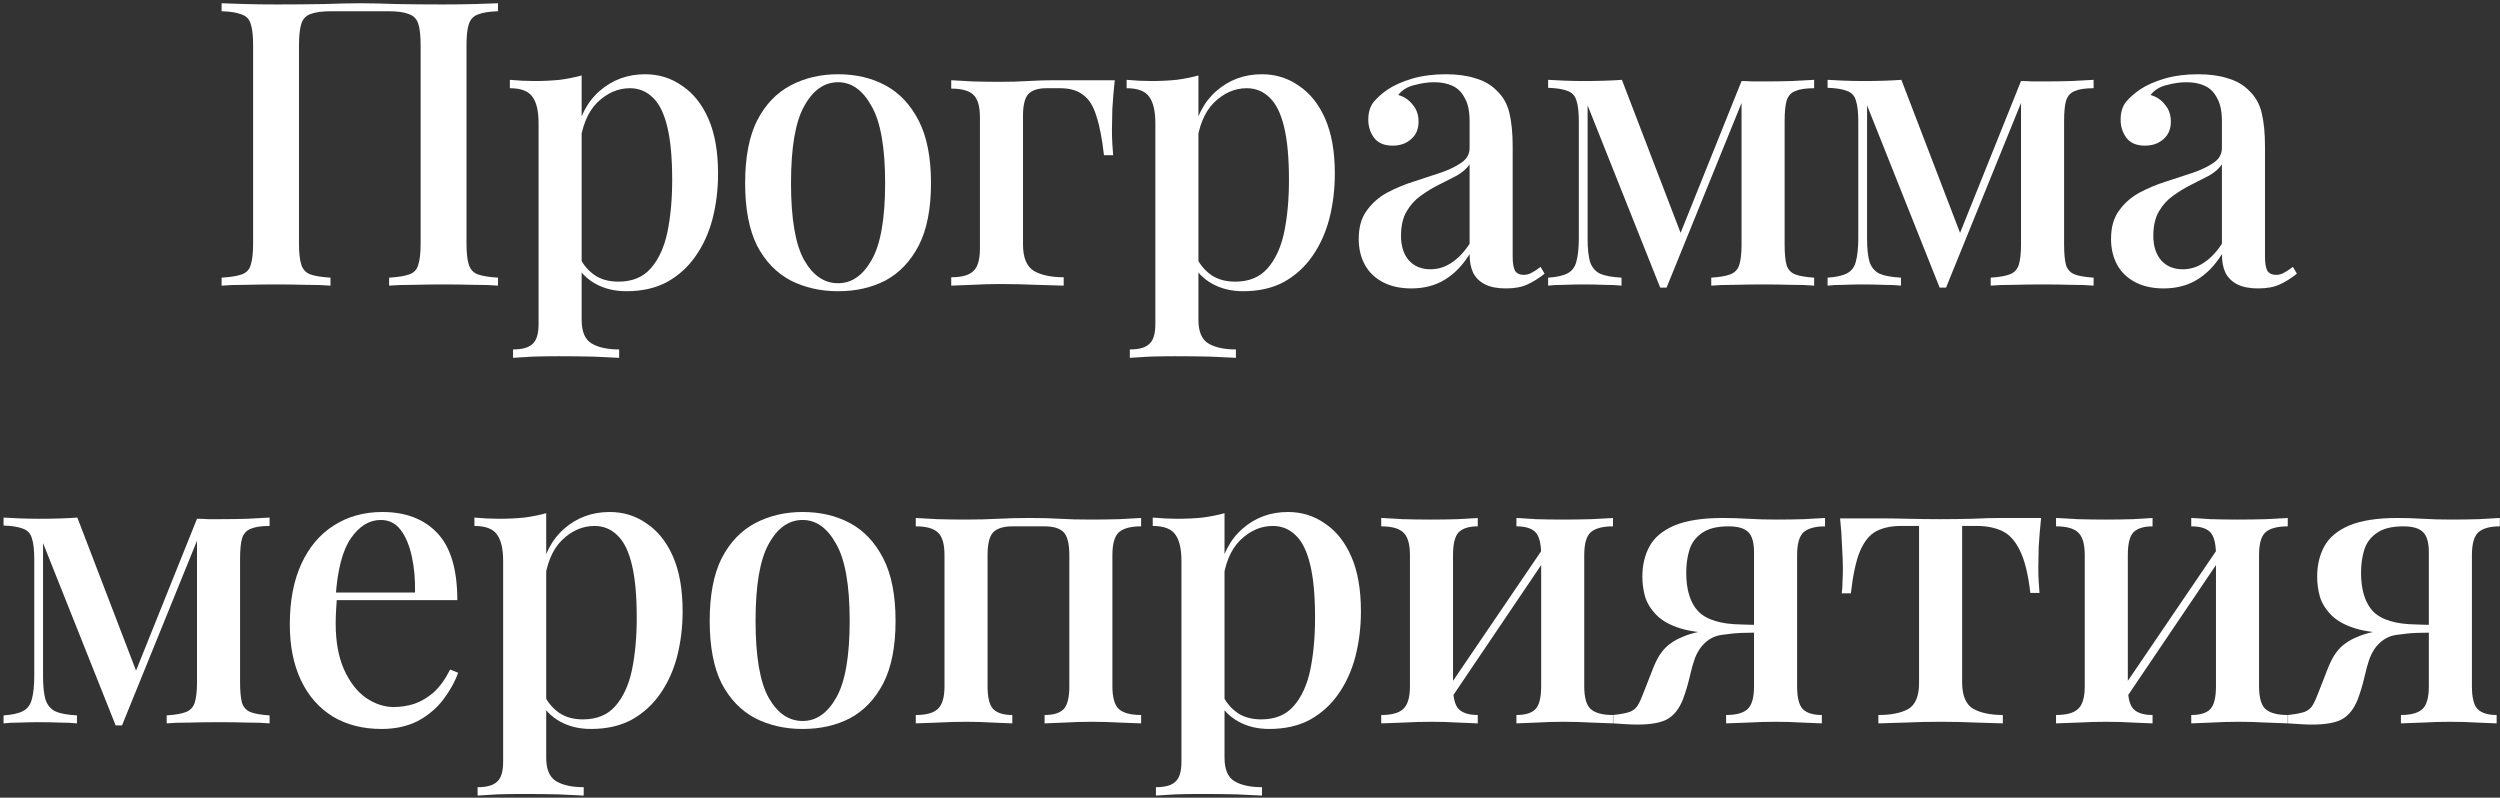 <?xml version="1.0" encoding="UTF-8"?> <svg xmlns="http://www.w3.org/2000/svg" width="514" height="164" viewBox="0 0 514 164" fill="none"><rect x="0" y="0" width="514" height="164" fill="#333333" stroke="none"/> <path d="M102.389 0.67V2.31C100.585 2.364 99.219 2.583 98.289 2.966C97.36 3.294 96.731 3.95 96.403 4.934C96.075 5.863 95.911 7.339 95.911 9.362V50.034C95.911 52.002 96.075 53.478 96.403 54.462C96.731 55.446 97.36 56.102 98.289 56.43C99.219 56.758 100.585 56.976 102.389 57.086V58.726C101.187 58.616 99.574 58.562 97.551 58.562C95.529 58.507 93.369 58.48 91.073 58.48C89.105 58.48 87.083 58.507 85.005 58.562C82.983 58.562 81.315 58.616 80.003 58.726V57.086C81.807 56.976 83.174 56.758 84.103 56.43C85.087 56.102 85.716 55.446 85.989 54.462C86.317 53.478 86.481 52.002 86.481 50.034V9.362C86.481 7.339 86.317 5.836 85.989 4.852C85.661 3.868 85.005 3.212 84.021 2.884C83.092 2.501 81.698 2.31 79.839 2.31H68.113C66.255 2.31 64.833 2.501 63.849 2.884C62.92 3.212 62.291 3.868 61.963 4.852C61.635 5.836 61.471 7.339 61.471 9.362V50.034C61.471 52.002 61.635 53.478 61.963 54.462C62.291 55.446 62.92 56.102 63.849 56.43C64.779 56.758 66.145 56.976 67.949 57.086V58.726C66.637 58.616 64.97 58.562 62.947 58.562C60.979 58.507 58.957 58.48 56.879 58.48C54.583 58.48 52.424 58.507 50.401 58.562C48.433 58.562 46.821 58.616 45.563 58.726V57.086C47.367 56.976 48.734 56.758 49.663 56.43C50.647 56.102 51.276 55.446 51.549 54.462C51.877 53.478 52.041 52.002 52.041 50.034V9.362C52.041 7.339 51.877 5.863 51.549 4.934C51.276 3.95 50.647 3.294 49.663 2.966C48.734 2.583 47.367 2.364 45.563 2.31V0.67C46.821 0.724 48.433 0.779 50.401 0.834C52.424 0.888 54.583 0.916 56.879 0.916C60.105 0.916 63.303 0.888 66.473 0.834C69.644 0.724 72.186 0.67 74.099 0.67C76.013 0.67 78.527 0.724 81.643 0.834C84.759 0.888 87.903 0.916 91.073 0.916C93.369 0.916 95.529 0.888 97.551 0.834C99.574 0.779 101.187 0.724 102.389 0.67Z" fill="white"></path> <path d="M119.588 15.512V65.778C119.588 68.183 120.271 69.796 121.638 70.616C123.005 71.436 124.891 71.846 127.296 71.846V73.568C126.039 73.513 124.289 73.431 122.048 73.322C119.807 73.267 117.401 73.24 114.832 73.24C113.028 73.24 111.251 73.267 109.502 73.322C107.753 73.431 106.413 73.513 105.484 73.568V71.846C107.397 71.846 108.737 71.463 109.502 70.698C110.322 69.987 110.732 68.62 110.732 66.598V25.352C110.732 22.892 110.322 21.088 109.502 19.94C108.682 18.737 107.124 18.136 104.828 18.136V16.414C106.577 16.578 108.272 16.66 109.912 16.66C111.716 16.66 113.438 16.578 115.078 16.414C116.718 16.195 118.221 15.894 119.588 15.512ZM132.626 15.266C135.469 15.266 138.011 16.058 140.252 17.644C142.548 19.174 144.352 21.443 145.664 24.45C146.976 27.456 147.632 31.201 147.632 35.684C147.632 38.964 147.249 42.08 146.484 45.032C145.719 47.929 144.543 50.498 142.958 52.74C141.427 54.926 139.487 56.676 137.136 57.988C134.785 59.245 131.997 59.874 128.772 59.874C126.367 59.874 124.235 59.354 122.376 58.316C120.572 57.277 119.287 55.965 118.522 54.38L119.342 53.232C120.053 54.598 121.037 55.719 122.294 56.594C123.606 57.468 125.219 57.906 127.132 57.906C129.975 57.906 132.189 57.004 133.774 55.2C135.414 53.341 136.562 50.854 137.218 47.738C137.874 44.567 138.202 40.986 138.202 36.996C138.202 32.513 137.874 28.905 137.218 26.172C136.562 23.384 135.578 21.361 134.266 20.104C132.954 18.792 131.369 18.136 129.51 18.136C127.05 18.136 124.809 19.12 122.786 21.088C120.818 23.056 119.615 26.008 119.178 29.944L118.358 28.222C119.069 24.122 120.709 20.951 123.278 18.71C125.902 16.414 129.018 15.266 132.626 15.266Z" fill="white"></path> <path d="M172.307 15.266C175.97 15.266 179.222 16.031 182.065 17.562C184.908 19.092 187.176 21.498 188.871 24.778C190.566 28.058 191.413 32.349 191.413 37.652C191.413 42.954 190.566 47.246 188.871 50.526C187.176 53.751 184.908 56.129 182.065 57.66C179.222 59.136 175.97 59.874 172.307 59.874C168.699 59.874 165.446 59.136 162.549 57.66C159.652 56.129 157.356 53.751 155.661 50.526C154.021 47.246 153.201 42.954 153.201 37.652C153.201 32.349 154.021 28.058 155.661 24.778C157.356 21.498 159.652 19.092 162.549 17.562C165.446 16.031 168.699 15.266 172.307 15.266ZM172.307 16.906C169.464 16.906 167.141 18.546 165.337 21.826C163.533 25.051 162.631 30.326 162.631 37.652C162.631 44.977 163.533 50.252 165.337 53.478C167.141 56.648 169.464 58.234 172.307 58.234C175.095 58.234 177.391 56.648 179.195 53.478C181.054 50.252 181.983 44.977 181.983 37.652C181.983 30.326 181.054 25.051 179.195 21.826C177.391 18.546 175.095 16.906 172.307 16.906Z" fill="white"></path> <path d="M229.191 16.496C228.973 18.573 228.809 20.541 228.699 22.4C228.645 24.258 228.617 25.68 228.617 26.664C228.617 27.702 228.645 28.686 228.699 29.616C228.754 30.545 228.809 31.31 228.863 31.912H226.977C226.595 28.522 226.075 25.844 225.419 23.876C224.818 21.853 223.916 20.404 222.713 19.53C221.565 18.6 219.98 18.136 217.957 18.136C217.52 18.136 217.055 18.136 216.563 18.136C216.126 18.136 215.661 18.136 215.169 18.136C213.42 18.136 212.163 18.546 211.397 19.366C210.687 20.186 210.331 21.662 210.331 23.794V50.28C210.331 52.958 211.069 54.762 212.545 55.692C214.076 56.566 216.126 57.004 218.695 57.004V58.726C217.383 58.671 215.525 58.616 213.119 58.562C210.769 58.452 208.254 58.398 205.575 58.398C203.662 58.398 201.749 58.452 199.835 58.562C197.977 58.616 196.555 58.671 195.571 58.726V57.004C197.703 57.004 199.207 56.594 200.081 55.774C201.011 54.954 201.475 53.396 201.475 51.1V24.122C201.475 21.826 201.011 20.268 200.081 19.448C199.207 18.628 197.703 18.218 195.571 18.218V16.496C196.555 16.55 198.031 16.632 199.999 16.742C201.967 16.796 203.881 16.824 205.739 16.824C207.653 16.824 209.539 16.769 211.397 16.66C213.311 16.55 215.005 16.496 216.481 16.496H229.191Z" fill="white"></path> <path d="M246.397 15.512V65.778C246.397 68.183 247.08 69.796 248.447 70.616C249.813 71.436 251.699 71.846 254.105 71.846V73.568C252.847 73.513 251.098 73.431 248.857 73.322C246.615 73.267 244.21 73.24 241.641 73.24C239.837 73.24 238.06 73.267 236.311 73.322C234.561 73.431 233.222 73.513 232.293 73.568V71.846C234.206 71.846 235.545 71.463 236.311 70.698C237.131 69.987 237.541 68.62 237.541 66.598V25.352C237.541 22.892 237.131 21.088 236.311 19.94C235.491 18.737 233.933 18.136 231.637 18.136V16.414C233.386 16.578 235.081 16.66 236.721 16.66C238.525 16.66 240.247 16.578 241.887 16.414C243.527 16.195 245.03 15.894 246.397 15.512ZM259.435 15.266C262.277 15.266 264.819 16.058 267.061 17.644C269.357 19.174 271.161 21.443 272.473 24.45C273.785 27.456 274.441 31.201 274.441 35.684C274.441 38.964 274.058 42.08 273.293 45.032C272.527 47.929 271.352 50.498 269.767 52.74C268.236 54.926 266.295 56.676 263.945 57.988C261.594 59.245 258.806 59.874 255.581 59.874C253.175 59.874 251.043 59.354 249.185 58.316C247.381 57.277 246.096 55.965 245.331 54.38L246.151 53.232C246.861 54.598 247.845 55.719 249.103 56.594C250.415 57.468 252.027 57.906 253.941 57.906C256.783 57.906 258.997 57.004 260.583 55.2C262.223 53.341 263.371 50.854 264.027 47.738C264.683 44.567 265.011 40.986 265.011 36.996C265.011 32.513 264.683 28.905 264.027 26.172C263.371 23.384 262.387 21.361 261.075 20.104C259.763 18.792 258.177 18.136 256.319 18.136C253.859 18.136 251.617 19.12 249.595 21.088C247.627 23.056 246.424 26.008 245.987 29.944L245.167 28.222C245.877 24.122 247.517 20.951 250.087 18.71C252.711 16.414 255.827 15.266 259.435 15.266Z" fill="white"></path> <path d="M290.178 59.3C287.882 59.3 285.914 58.862 284.274 57.988C282.634 57.113 281.404 55.91 280.584 54.38C279.764 52.849 279.354 51.1 279.354 49.132C279.354 46.726 279.9 44.786 280.994 43.31C282.087 41.779 283.481 40.549 285.176 39.62C286.925 38.69 288.756 37.925 290.67 37.324C292.638 36.668 294.469 36.066 296.164 35.52C297.913 34.918 299.334 34.235 300.428 33.47C301.576 32.704 302.15 31.693 302.15 30.436V24.86C302.15 22.892 301.822 21.334 301.166 20.186C300.564 18.983 299.717 18.136 298.624 17.644C297.585 17.152 296.328 16.906 294.852 16.906C293.594 16.906 292.255 17.097 290.834 17.48C289.412 17.808 288.292 18.491 287.472 19.53C288.674 19.858 289.658 20.514 290.424 21.498C291.244 22.427 291.654 23.602 291.654 25.024C291.654 26.554 291.134 27.757 290.096 28.632C289.112 29.506 287.854 29.944 286.324 29.944C284.629 29.944 283.372 29.424 282.552 28.386C281.732 27.292 281.322 26.035 281.322 24.614C281.322 23.138 281.677 21.935 282.388 21.006C283.153 20.076 284.137 19.202 285.34 18.382C286.652 17.507 288.319 16.769 290.342 16.168C292.419 15.566 294.715 15.266 297.23 15.266C299.58 15.266 301.603 15.539 303.298 16.086C305.047 16.578 306.496 17.398 307.644 18.546C309.01 19.803 309.912 21.388 310.35 23.302C310.787 25.16 311.006 27.429 311.006 30.108V52.74C311.006 54.106 311.17 55.09 311.498 55.692C311.88 56.238 312.482 56.512 313.302 56.512C313.848 56.512 314.368 56.375 314.86 56.102C315.406 55.828 316.035 55.418 316.746 54.872L317.566 56.266C316.418 57.195 315.242 57.933 314.04 58.48C312.892 59.026 311.416 59.3 309.612 59.3C307.862 59.3 306.441 59.026 305.348 58.48C304.254 57.933 303.434 57.14 302.888 56.102C302.396 55.063 302.15 53.778 302.15 52.248C300.728 54.544 299.034 56.293 297.066 57.496C295.098 58.698 292.802 59.3 290.178 59.3ZM294.114 55.364C295.644 55.364 297.066 54.926 298.378 54.052C299.744 53.177 301.002 51.865 302.15 50.116V33.798C301.548 34.672 300.674 35.438 299.526 36.094C298.378 36.695 297.148 37.324 295.836 37.98C294.524 38.636 293.266 39.401 292.064 40.276C290.916 41.096 289.959 42.162 289.194 43.474C288.428 44.786 288.046 46.453 288.046 48.476C288.046 50.608 288.592 52.302 289.686 53.56C290.779 54.762 292.255 55.364 294.114 55.364Z" fill="white"></path> <path d="M372.988 16.414V18.136C371.293 18.136 370.009 18.327 369.134 18.71C368.259 19.038 367.658 19.694 367.33 20.678C367.057 21.607 366.92 23.028 366.92 24.942V50.28C366.92 52.138 367.057 53.56 367.33 54.544C367.658 55.473 368.259 56.102 369.134 56.43C370.009 56.758 371.293 56.976 372.988 57.086V58.726C371.785 58.616 370.255 58.562 368.396 58.562C366.537 58.507 364.624 58.48 362.656 58.48C360.524 58.48 358.474 58.507 356.506 58.562C354.538 58.562 352.98 58.616 351.832 58.726V57.086C353.527 56.976 354.811 56.758 355.686 56.43C356.615 56.102 357.244 55.473 357.572 54.544C357.9 53.56 358.064 52.138 358.064 50.28V21.17L342.648 59.136H341.336L326.412 21.662V49.05C326.412 51.072 326.576 52.658 326.904 53.806C327.287 54.954 327.97 55.774 328.954 56.266C329.938 56.703 331.414 56.976 333.382 57.086V58.726C332.343 58.616 331.141 58.562 329.774 58.562C328.462 58.507 327.068 58.48 325.592 58.48C324.28 58.48 322.941 58.507 321.574 58.562C320.262 58.562 319.169 58.616 318.294 58.726V57.086C320.043 56.976 321.383 56.676 322.312 56.184C323.241 55.692 323.843 54.872 324.116 53.724C324.444 52.521 324.608 50.908 324.608 48.886V25.106C324.608 23.083 324.444 21.607 324.116 20.678C323.843 19.694 323.241 19.038 322.312 18.71C321.383 18.327 320.043 18.108 318.294 18.054V16.414C319.169 16.468 320.262 16.523 321.574 16.578C322.941 16.632 324.28 16.66 325.592 16.66C328.599 16.66 331.223 16.578 333.464 16.414L346.01 49.132L344.37 50.772L358.064 16.66C358.775 16.66 359.54 16.687 360.36 16.742C361.18 16.742 362 16.742 362.82 16.742C364.788 16.742 366.647 16.714 368.396 16.66C370.2 16.55 371.731 16.468 372.988 16.414Z" fill="white"></path> <path d="M430.446 16.414V18.136C428.751 18.136 427.466 18.327 426.592 18.71C425.717 19.038 425.116 19.694 424.788 20.678C424.514 21.607 424.378 23.028 424.378 24.942V50.28C424.378 52.138 424.514 53.56 424.788 54.544C425.116 55.473 425.717 56.102 426.592 56.43C427.466 56.758 428.751 56.976 430.446 57.086V58.726C429.243 58.616 427.712 58.562 425.854 58.562C423.995 58.507 422.082 58.48 420.114 58.48C417.982 58.48 415.932 58.507 413.964 58.562C411.996 58.562 410.438 58.616 409.29 58.726V57.086C410.984 56.976 412.269 56.758 413.144 56.43C414.073 56.102 414.702 55.473 415.03 54.544C415.358 53.56 415.522 52.138 415.522 50.28V21.17L400.106 59.136H398.794L383.87 21.662V49.05C383.87 51.072 384.034 52.658 384.362 53.806C384.744 54.954 385.428 55.774 386.412 56.266C387.396 56.703 388.872 56.976 390.84 57.086V58.726C389.801 58.616 388.598 58.562 387.232 58.562C385.92 58.507 384.526 58.48 383.05 58.48C381.738 58.48 380.398 58.507 379.032 58.562C377.72 58.562 376.626 58.616 375.752 58.726V57.086C377.501 56.976 378.84 56.676 379.77 56.184C380.699 55.692 381.3 54.872 381.574 53.724C381.902 52.521 382.066 50.908 382.066 48.886V25.106C382.066 23.083 381.902 21.607 381.574 20.678C381.3 19.694 380.699 19.038 379.77 18.71C378.84 18.327 377.501 18.108 375.752 18.054V16.414C376.626 16.468 377.72 16.523 379.032 16.578C380.398 16.632 381.738 16.66 383.05 16.66C386.056 16.66 388.68 16.578 390.922 16.414L403.468 49.132L401.828 50.772L415.522 16.66C416.232 16.66 416.998 16.687 417.818 16.742C418.638 16.742 419.458 16.742 420.278 16.742C422.246 16.742 424.104 16.714 425.854 16.66C427.658 16.55 429.188 16.468 430.446 16.414Z" fill="white"></path> <path d="M444.853 59.3C442.557 59.3 440.589 58.862 438.949 57.988C437.309 57.113 436.079 55.91 435.259 54.38C434.439 52.849 434.029 51.1 434.029 49.132C434.029 46.726 434.576 44.786 435.669 43.31C436.763 41.779 438.157 40.549 439.851 39.62C441.601 38.69 443.432 37.925 445.345 37.324C447.313 36.668 449.145 36.066 450.839 35.52C452.589 34.918 454.01 34.235 455.103 33.47C456.251 32.704 456.825 31.693 456.825 30.436V24.86C456.825 22.892 456.497 21.334 455.841 20.186C455.24 18.983 454.393 18.136 453.299 17.644C452.261 17.152 451.003 16.906 449.527 16.906C448.27 16.906 446.931 17.097 445.509 17.48C444.088 17.808 442.967 18.491 442.147 19.53C443.35 19.858 444.334 20.514 445.099 21.498C445.919 22.427 446.329 23.602 446.329 25.024C446.329 26.554 445.81 27.757 444.771 28.632C443.787 29.506 442.53 29.944 440.999 29.944C439.305 29.944 438.047 29.424 437.227 28.386C436.407 27.292 435.997 26.035 435.997 24.614C435.997 23.138 436.353 21.935 437.063 21.006C437.829 20.076 438.813 19.202 440.015 18.382C441.327 17.507 442.995 16.769 445.017 16.168C447.095 15.566 449.391 15.266 451.905 15.266C454.256 15.266 456.279 15.539 457.973 16.086C459.723 16.578 461.171 17.398 462.319 18.546C463.686 19.803 464.588 21.388 465.025 23.302C465.463 25.16 465.681 27.429 465.681 30.108V52.74C465.681 54.106 465.845 55.09 466.173 55.692C466.556 56.238 467.157 56.512 467.977 56.512C468.524 56.512 469.043 56.375 469.535 56.102C470.082 55.828 470.711 55.418 471.421 54.872L472.241 56.266C471.093 57.195 469.918 57.933 468.715 58.48C467.567 59.026 466.091 59.3 464.287 59.3C462.538 59.3 461.117 59.026 460.023 58.48C458.93 57.933 458.11 57.14 457.563 56.102C457.071 55.063 456.825 53.778 456.825 52.248C455.404 54.544 453.709 56.293 451.741 57.496C449.773 58.698 447.477 59.3 444.853 59.3ZM448.789 55.364C450.32 55.364 451.741 54.926 453.053 54.052C454.42 53.177 455.677 51.865 456.825 50.116V33.798C456.224 34.672 455.349 35.438 454.201 36.094C453.053 36.695 451.823 37.324 450.511 37.98C449.199 38.636 447.942 39.401 446.739 40.276C445.591 41.096 444.635 42.162 443.869 43.474C443.104 44.786 442.721 46.453 442.721 48.476C442.721 50.608 443.268 52.302 444.361 53.56C445.455 54.762 446.931 55.364 448.789 55.364Z" fill="white"></path> <path d="M55.427 106.414V108.136C53.732 108.136 52.448 108.327 51.573 108.71C50.698 109.038 50.097 109.694 49.769 110.678C49.496 111.607 49.359 113.028 49.359 114.942V140.28C49.359 142.138 49.496 143.56 49.769 144.544C50.097 145.473 50.698 146.102 51.573 146.43C52.448 146.758 53.732 146.976 55.427 147.086V148.726C54.224 148.616 52.694 148.562 50.835 148.562C48.976 148.507 47.063 148.48 45.095 148.48C42.963 148.48 40.913 148.507 38.945 148.562C36.977 148.562 35.419 148.616 34.271 148.726V147.086C35.966 146.976 37.25 146.758 38.125 146.43C39.054 146.102 39.683 145.473 40.011 144.544C40.339 143.56 40.503 142.138 40.503 140.28V111.17L25.087 149.136H23.775L8.851 111.662V139.05C8.851 141.072 9.015 142.658 9.343 143.806C9.726 144.954 10.409 145.774 11.393 146.266C12.377 146.703 13.853 146.976 15.821 147.086V148.726C14.782 148.616 13.58 148.562 12.213 148.562C10.901 148.507 9.507 148.48 8.031 148.48C6.719 148.48 5.38 148.507 4.013 148.562C2.701 148.562 1.608 148.616 0.733 148.726V147.086C2.482 146.976 3.822 146.676 4.751 146.184C5.68 145.692 6.282 144.872 6.555 143.724C6.883 142.521 7.047 140.908 7.047 138.886V115.106C7.047 113.083 6.883 111.607 6.555 110.678C6.282 109.694 5.68 109.038 4.751 108.71C3.822 108.327 2.482 108.108 0.733 108.054V106.414C1.608 106.468 2.701 106.523 4.013 106.578C5.38 106.632 6.719 106.66 8.031 106.66C11.038 106.66 13.662 106.578 15.903 106.414L28.449 139.132L26.809 140.772L40.503 106.66C41.214 106.66 41.979 106.687 42.799 106.742C43.619 106.742 44.439 106.742 45.259 106.742C47.227 106.742 49.086 106.714 50.835 106.66C52.639 106.55 54.17 106.468 55.427 106.414Z" fill="white"></path> <path d="M78.609 105.266C83.419 105.266 87.191 106.714 89.925 109.612C92.658 112.509 94.025 117.101 94.025 123.388H65.735L65.571 121.83H85.333C85.387 119.151 85.169 116.691 84.677 114.45C84.185 112.154 83.419 110.322 82.381 108.956C81.342 107.589 79.975 106.906 78.281 106.906C75.93 106.906 73.88 108.163 72.131 110.678C70.436 113.138 69.397 117.101 69.015 122.568L69.261 122.978C69.206 123.743 69.151 124.59 69.097 125.52C69.042 126.394 69.015 127.269 69.015 128.144C69.015 131.916 69.589 135.086 70.737 137.656C71.885 140.225 73.388 142.166 75.247 143.478C77.105 144.735 78.991 145.364 80.905 145.364C82.381 145.364 83.802 145.145 85.169 144.708C86.59 144.216 87.929 143.423 89.187 142.33C90.444 141.182 91.565 139.624 92.549 137.656L94.189 138.312C93.533 140.17 92.521 142.002 91.155 143.806C89.788 145.61 88.039 147.086 85.907 148.234C83.775 149.327 81.287 149.874 78.445 149.874C74.618 149.874 71.283 149.026 68.441 147.332C65.598 145.582 63.411 143.095 61.881 139.87C60.35 136.644 59.585 132.818 59.585 128.39C59.585 123.524 60.377 119.37 61.963 115.926C63.548 112.482 65.762 109.858 68.605 108.054C71.502 106.195 74.837 105.266 78.609 105.266Z" fill="white"></path> <path d="M112.301 105.512V155.778C112.301 158.183 112.984 159.796 114.351 160.616C115.718 161.436 117.604 161.846 120.009 161.846V163.568C118.752 163.513 117.002 163.431 114.761 163.322C112.52 163.267 110.114 163.24 107.545 163.24C105.741 163.24 103.964 163.267 102.215 163.322C100.466 163.431 99.126 163.513 98.197 163.568V161.846C100.11 161.846 101.45 161.463 102.215 160.698C103.035 159.987 103.445 158.62 103.445 156.598V115.352C103.445 112.892 103.035 111.088 102.215 109.94C101.395 108.737 99.837 108.136 97.541 108.136V106.414C99.29 106.578 100.985 106.66 102.625 106.66C104.429 106.66 106.151 106.578 107.791 106.414C109.431 106.195 110.934 105.894 112.301 105.512ZM125.339 105.266C128.182 105.266 130.724 106.058 132.965 107.644C135.261 109.174 137.065 111.443 138.377 114.45C139.689 117.456 140.345 121.201 140.345 125.684C140.345 128.964 139.962 132.08 139.197 135.032C138.432 137.929 137.256 140.498 135.671 142.74C134.14 144.926 132.2 146.676 129.849 147.988C127.498 149.245 124.71 149.874 121.485 149.874C119.08 149.874 116.948 149.354 115.089 148.316C113.285 147.277 112 145.965 111.235 144.38L112.055 143.232C112.766 144.598 113.75 145.719 115.007 146.594C116.319 147.468 117.932 147.906 119.845 147.906C122.688 147.906 124.902 147.004 126.487 145.2C128.127 143.341 129.275 140.854 129.931 137.738C130.587 134.567 130.915 130.986 130.915 126.996C130.915 122.513 130.587 118.905 129.931 116.172C129.275 113.384 128.291 111.361 126.979 110.104C125.667 108.792 124.082 108.136 122.223 108.136C119.763 108.136 117.522 109.12 115.499 111.088C113.531 113.056 112.328 116.008 111.891 119.944L111.071 118.222C111.782 114.122 113.422 110.951 115.991 108.71C118.615 106.414 121.731 105.266 125.339 105.266Z" fill="white"></path> <path d="M165.02 105.266C168.683 105.266 171.935 106.031 174.778 107.562C177.621 109.092 179.889 111.498 181.584 114.778C183.279 118.058 184.126 122.349 184.126 127.652C184.126 132.954 183.279 137.246 181.584 140.526C179.889 143.751 177.621 146.129 174.778 147.66C171.935 149.136 168.683 149.874 165.02 149.874C161.412 149.874 158.159 149.136 155.262 147.66C152.365 146.129 150.069 143.751 148.374 140.526C146.734 137.246 145.914 132.954 145.914 127.652C145.914 122.349 146.734 118.058 148.374 114.778C150.069 111.498 152.365 109.092 155.262 107.562C158.159 106.031 161.412 105.266 165.02 105.266ZM165.02 106.906C162.177 106.906 159.854 108.546 158.05 111.826C156.246 115.051 155.344 120.326 155.344 127.652C155.344 134.977 156.246 140.252 158.05 143.478C159.854 146.648 162.177 148.234 165.02 148.234C167.808 148.234 170.104 146.648 171.908 143.478C173.767 140.252 174.696 134.977 174.696 127.652C174.696 120.326 173.767 115.051 171.908 111.826C170.104 108.546 167.808 106.906 165.02 106.906Z" fill="white"></path> <path d="M234.614 106.496V108.218C232.482 108.218 230.952 108.628 230.022 109.448C229.148 110.268 228.71 111.826 228.71 114.122V141.1C228.71 143.396 229.148 144.954 230.022 145.774C230.952 146.594 232.482 147.004 234.614 147.004V148.726C233.685 148.671 232.236 148.616 230.268 148.562C228.3 148.452 226.36 148.398 224.446 148.398C222.588 148.398 220.729 148.452 218.87 148.562C217.066 148.616 215.7 148.671 214.77 148.726V147.004C216.629 147.004 217.941 146.594 218.706 145.774C219.472 144.954 219.854 143.396 219.854 141.1V114.122C219.854 111.826 219.472 110.268 218.706 109.448C217.941 108.628 216.629 108.218 214.77 108.218H208.128C206.324 108.218 205.012 108.628 204.192 109.448C203.427 110.268 203.044 111.826 203.044 114.122V141.1C203.044 143.396 203.427 144.954 204.192 145.774C205.012 146.594 206.324 147.004 208.128 147.004V148.726C207.254 148.671 205.914 148.616 204.11 148.562C202.361 148.452 200.53 148.398 198.616 148.398C196.758 148.398 194.817 148.452 192.794 148.562C190.772 148.616 189.268 148.671 188.284 148.726V147.004C190.416 147.004 191.92 146.594 192.794 145.774C193.724 144.954 194.188 143.396 194.188 141.1V114.122C194.188 111.826 193.724 110.268 192.794 109.448C191.92 108.628 190.416 108.218 188.284 108.218V106.496C189.268 106.55 190.744 106.632 192.712 106.742C194.68 106.796 196.594 106.824 198.452 106.824C200.912 106.824 203.154 106.769 205.176 106.66C207.254 106.55 209.44 106.496 211.736 106.496C214.087 106.496 216.137 106.55 217.886 106.66C219.69 106.769 221.822 106.824 224.282 106.824C226.196 106.824 228.136 106.796 230.104 106.742C232.127 106.632 233.63 106.55 234.614 106.496Z" fill="white"></path> <path d="M251.762 105.512V155.778C251.762 158.183 252.445 159.796 253.812 160.616C255.179 161.436 257.065 161.846 259.47 161.846V163.568C258.213 163.513 256.463 163.431 254.222 163.322C251.981 163.267 249.575 163.24 247.006 163.24C245.202 163.24 243.425 163.267 241.676 163.322C239.927 163.431 238.587 163.513 237.658 163.568V161.846C239.571 161.846 240.911 161.463 241.676 160.698C242.496 159.987 242.906 158.62 242.906 156.598V115.352C242.906 112.892 242.496 111.088 241.676 109.94C240.856 108.737 239.298 108.136 237.002 108.136V106.414C238.751 106.578 240.446 106.66 242.086 106.66C243.89 106.66 245.612 106.578 247.252 106.414C248.892 106.195 250.395 105.894 251.762 105.512ZM264.8 105.266C267.643 105.266 270.185 106.058 272.426 107.644C274.722 109.174 276.526 111.443 277.838 114.45C279.15 117.456 279.806 121.201 279.806 125.684C279.806 128.964 279.423 132.08 278.658 135.032C277.893 137.929 276.717 140.498 275.132 142.74C273.601 144.926 271.661 146.676 269.31 147.988C266.959 149.245 264.171 149.874 260.946 149.874C258.541 149.874 256.409 149.354 254.55 148.316C252.746 147.277 251.461 145.965 250.696 144.38L251.516 143.232C252.227 144.598 253.211 145.719 254.468 146.594C255.78 147.468 257.393 147.906 259.306 147.906C262.149 147.906 264.363 147.004 265.948 145.2C267.588 143.341 268.736 140.854 269.392 137.738C270.048 134.567 270.376 130.986 270.376 126.996C270.376 122.513 270.048 118.905 269.392 116.172C268.736 113.384 267.752 111.361 266.44 110.104C265.128 108.792 263.543 108.136 261.684 108.136C259.224 108.136 256.983 109.12 254.96 111.088C252.992 113.056 251.789 116.008 251.352 119.944L250.532 118.222C251.243 114.122 252.883 110.951 255.452 108.71C258.076 106.414 261.192 105.266 264.8 105.266Z" fill="white"></path> <path d="M331.623 106.496V108.218C329.491 108.218 327.96 108.628 327.031 109.448C326.156 110.268 325.719 111.826 325.719 114.122V141.1C325.719 143.396 326.156 144.954 327.031 145.774C327.96 146.594 329.491 147.004 331.623 147.004V148.726C330.694 148.671 329.245 148.616 327.277 148.562C325.309 148.452 323.368 148.398 321.455 148.398C319.596 148.398 317.738 148.452 315.879 148.562C314.075 148.616 312.708 148.671 311.779 148.726V147.004C313.638 147.004 314.95 146.594 315.715 145.774C316.48 144.954 316.863 143.396 316.863 141.1V114.122C316.863 111.826 316.48 110.268 315.715 109.448C314.95 108.628 313.638 108.218 311.779 108.218V106.496C312.708 106.55 314.048 106.632 315.797 106.742C317.601 106.796 319.432 106.824 321.291 106.824C323.204 106.824 325.145 106.796 327.113 106.742C329.136 106.632 330.639 106.55 331.623 106.496ZM303.825 106.496V108.218C302.021 108.218 300.709 108.628 299.889 109.448C299.124 110.268 298.741 111.826 298.741 114.122V141.1C298.741 143.396 299.124 144.954 299.889 145.774C300.709 146.594 302.021 147.004 303.825 147.004V148.726C302.95 148.671 301.611 148.616 299.807 148.562C298.058 148.452 296.226 148.398 294.313 148.398C292.454 148.398 290.514 148.452 288.491 148.562C286.468 148.616 284.965 148.671 283.981 148.726V147.004C286.113 147.004 287.616 146.594 288.491 145.774C289.42 144.954 289.885 143.396 289.885 141.1V114.122C289.885 111.826 289.42 110.268 288.491 109.448C287.616 108.628 286.113 108.218 283.981 108.218V106.496C284.965 106.55 286.441 106.632 288.409 106.742C290.377 106.796 292.29 106.824 294.149 106.824C296.062 106.824 297.921 106.796 299.725 106.742C301.584 106.632 302.95 106.55 303.825 106.496ZM317.765 111.99L319.077 112.892L297.593 144.708L296.199 143.724L317.765 111.99Z" fill="white"></path> <path d="M375.226 106.496V108.218C373.203 108.218 371.727 108.628 370.798 109.448C369.923 110.268 369.486 111.826 369.486 114.122V141.1C369.486 143.396 369.868 144.954 370.634 145.774C371.454 146.594 372.766 147.004 374.57 147.004V148.726C373.695 148.671 372.356 148.616 370.552 148.562C368.802 148.452 366.971 148.398 365.058 148.398C363.199 148.398 361.286 148.452 359.318 148.562C357.35 148.616 355.874 148.671 354.89 148.726V147.004C356.967 147.004 358.443 146.594 359.318 145.774C360.192 144.954 360.63 143.396 360.63 141.1V113.548C360.63 111.58 360.247 110.213 359.482 109.448C358.716 108.628 357.35 108.218 355.382 108.218C352.976 108.218 351.145 108.682 349.888 109.612C348.63 110.486 347.783 111.634 347.346 113.056C346.908 114.477 346.69 116.035 346.69 117.73C346.69 121.283 347.51 123.934 349.15 125.684C350.844 127.433 353.796 128.335 358.006 128.39C359.263 128.444 360.52 128.472 361.778 128.472C363.09 128.472 364.347 128.472 365.55 128.472L365.714 130.03C363.035 130.03 360.684 130.057 358.662 130.112C356.694 130.166 355.108 130.194 353.906 130.194C350.462 130.194 347.674 129.866 345.542 129.21C343.41 128.554 341.77 127.652 340.622 126.504C339.474 125.356 338.681 124.098 338.244 122.732C337.861 121.365 337.67 119.971 337.67 118.55C337.67 116.199 338.162 114.122 339.146 112.318C340.13 110.514 341.824 109.092 344.23 108.054C346.69 107.015 350.024 106.496 354.234 106.496C355.874 106.496 357.596 106.55 359.4 106.66C361.258 106.769 363.199 106.824 365.222 106.824C367.08 106.824 368.966 106.796 370.88 106.742C372.848 106.632 374.296 106.55 375.226 106.496ZM358.334 129.292V130.112C356.912 130.166 355.491 130.303 354.07 130.522C352.703 130.686 351.5 131.26 350.462 132.244C349.642 133.009 348.986 134.02 348.494 135.278C348.056 136.535 347.674 137.902 347.346 139.378C347.018 140.799 346.58 142.248 346.034 143.724C345.323 145.582 344.312 146.922 343 147.742C341.688 148.562 339.556 148.972 336.604 148.972C335.893 148.972 335.128 148.944 334.308 148.89C333.488 148.835 332.613 148.78 331.684 148.726V147.004C333.214 146.84 334.362 146.621 335.128 146.348C335.893 146.02 336.44 145.555 336.768 144.954C337.15 144.298 337.533 143.45 337.916 142.412C338.79 140.17 339.474 138.421 339.966 137.164C340.512 135.852 341.059 134.84 341.606 134.13C342.152 133.364 342.836 132.708 343.656 132.162C344.257 131.724 344.968 131.342 345.788 131.014C346.608 130.631 347.592 130.303 348.74 130.03C349.888 129.756 351.254 129.565 352.84 129.456C354.425 129.292 356.256 129.237 358.334 129.292Z" fill="white"></path> <path d="M419.65 106.496C419.431 108.573 419.267 110.541 419.158 112.4C419.103 114.258 419.076 115.68 419.076 116.664C419.076 117.702 419.103 118.686 419.158 119.616C419.213 120.545 419.267 121.31 419.322 121.912H417.436C416.999 118.085 416.288 115.188 415.304 113.22C414.375 111.252 413.172 109.912 411.696 109.202C410.22 108.491 408.471 108.136 406.448 108.136H403.414V140.28C403.414 142.958 404.152 144.762 405.628 145.692C407.159 146.566 409.209 147.004 411.778 147.004V148.726C410.466 148.671 408.662 148.616 406.366 148.562C404.07 148.452 401.61 148.398 398.986 148.398C396.417 148.398 393.957 148.452 391.606 148.562C389.31 148.616 387.506 148.671 386.194 148.726V147.004C388.818 147.004 390.868 146.594 392.344 145.774C393.82 144.899 394.558 143.122 394.558 140.444V108.136H390.868C388.845 108.136 387.151 108.491 385.784 109.202C384.417 109.912 383.297 111.279 382.422 113.302C381.602 115.27 380.973 118.167 380.536 121.994H378.65C378.759 121.392 378.814 120.627 378.814 119.698C378.869 118.768 378.896 117.784 378.896 116.746C378.896 115.762 378.841 114.34 378.732 112.482C378.677 110.568 378.541 108.6 378.322 106.578H386.44C388.189 106.578 390.157 106.605 392.344 106.66C394.531 106.714 396.717 106.742 398.904 106.742C401.091 106.742 403.277 106.714 405.464 106.66C407.705 106.55 409.701 106.496 411.45 106.496H419.65Z" fill="white"></path> <path d="M470.363 106.496V108.218C468.231 108.218 466.7 108.628 465.771 109.448C464.896 110.268 464.459 111.826 464.459 114.122V141.1C464.459 143.396 464.896 144.954 465.771 145.774C466.7 146.594 468.231 147.004 470.363 147.004V148.726C469.434 148.671 467.985 148.616 466.017 148.562C464.049 148.452 462.108 148.398 460.195 148.398C458.336 148.398 456.478 148.452 454.619 148.562C452.815 148.616 451.448 148.671 450.519 148.726V147.004C452.378 147.004 453.69 146.594 454.455 145.774C455.22 144.954 455.603 143.396 455.603 141.1V114.122C455.603 111.826 455.22 110.268 454.455 109.448C453.69 108.628 452.378 108.218 450.519 108.218V106.496C451.448 106.55 452.788 106.632 454.537 106.742C456.341 106.796 458.172 106.824 460.031 106.824C461.944 106.824 463.885 106.796 465.853 106.742C467.876 106.632 469.379 106.55 470.363 106.496ZM442.565 106.496V108.218C440.761 108.218 439.449 108.628 438.629 109.448C437.864 110.268 437.481 111.826 437.481 114.122V141.1C437.481 143.396 437.864 144.954 438.629 145.774C439.449 146.594 440.761 147.004 442.565 147.004V148.726C441.69 148.671 440.351 148.616 438.547 148.562C436.798 148.452 434.966 148.398 433.053 148.398C431.194 148.398 429.254 148.452 427.231 148.562C425.208 148.616 423.705 148.671 422.721 148.726V147.004C424.853 147.004 426.356 146.594 427.231 145.774C428.16 144.954 428.625 143.396 428.625 141.1V114.122C428.625 111.826 428.16 110.268 427.231 109.448C426.356 108.628 424.853 108.218 422.721 108.218V106.496C423.705 106.55 425.181 106.632 427.149 106.742C429.117 106.796 431.03 106.824 432.889 106.824C434.802 106.824 436.661 106.796 438.465 106.742C440.324 106.632 441.69 106.55 442.565 106.496ZM456.505 111.99L457.817 112.892L436.333 144.708L434.939 143.724L456.505 111.99Z" fill="white"></path> <path d="M513.966 106.496V108.218C511.943 108.218 510.467 108.628 509.538 109.448C508.663 110.268 508.226 111.826 508.226 114.122V141.1C508.226 143.396 508.609 144.954 509.374 145.774C510.194 146.594 511.506 147.004 513.31 147.004V148.726C512.435 148.671 511.096 148.616 509.292 148.562C507.543 148.452 505.711 148.398 503.798 148.398C501.939 148.398 500.026 148.452 498.058 148.562C496.09 148.616 494.614 148.671 493.63 148.726V147.004C495.707 147.004 497.183 146.594 498.058 145.774C498.933 144.954 499.37 143.396 499.37 141.1V113.548C499.37 111.58 498.987 110.213 498.222 109.448C497.457 108.628 496.09 108.218 494.122 108.218C491.717 108.218 489.885 108.682 488.628 109.612C487.371 110.486 486.523 111.634 486.086 113.056C485.649 114.477 485.43 116.035 485.43 117.73C485.43 121.283 486.25 123.934 487.89 125.684C489.585 127.433 492.537 128.335 496.746 128.39C498.003 128.444 499.261 128.472 500.518 128.472C501.83 128.472 503.087 128.472 504.29 128.472L504.454 130.03C501.775 130.03 499.425 130.057 497.402 130.112C495.434 130.166 493.849 130.194 492.646 130.194C489.202 130.194 486.414 129.866 484.282 129.21C482.15 128.554 480.51 127.652 479.362 126.504C478.214 125.356 477.421 124.098 476.984 122.732C476.601 121.365 476.41 119.971 476.41 118.55C476.41 116.199 476.902 114.122 477.886 112.318C478.87 110.514 480.565 109.092 482.97 108.054C485.43 107.015 488.765 106.496 492.974 106.496C494.614 106.496 496.336 106.55 498.14 106.66C499.999 106.769 501.939 106.824 503.962 106.824C505.821 106.824 507.707 106.796 509.62 106.742C511.588 106.632 513.037 106.55 513.966 106.496ZM497.074 129.292V130.112C495.653 130.166 494.231 130.303 492.81 130.522C491.443 130.686 490.241 131.26 489.202 132.244C488.382 133.009 487.726 134.02 487.234 135.278C486.797 136.535 486.414 137.902 486.086 139.378C485.758 140.799 485.321 142.248 484.774 143.724C484.063 145.582 483.052 146.922 481.74 147.742C480.428 148.562 478.296 148.972 475.344 148.972C474.633 148.972 473.868 148.944 473.048 148.89C472.228 148.835 471.353 148.78 470.424 148.726V147.004C471.955 146.84 473.103 146.621 473.868 146.348C474.633 146.02 475.18 145.555 475.508 144.954C475.891 144.298 476.273 143.45 476.656 142.412C477.531 140.17 478.214 138.421 478.706 137.164C479.253 135.852 479.799 134.84 480.346 134.13C480.893 133.364 481.576 132.708 482.396 132.162C482.997 131.724 483.708 131.342 484.528 131.014C485.348 130.631 486.332 130.303 487.48 130.03C488.628 129.756 489.995 129.565 491.58 129.456C493.165 129.292 494.997 129.237 497.074 129.292Z" fill="white"></path> </svg> 